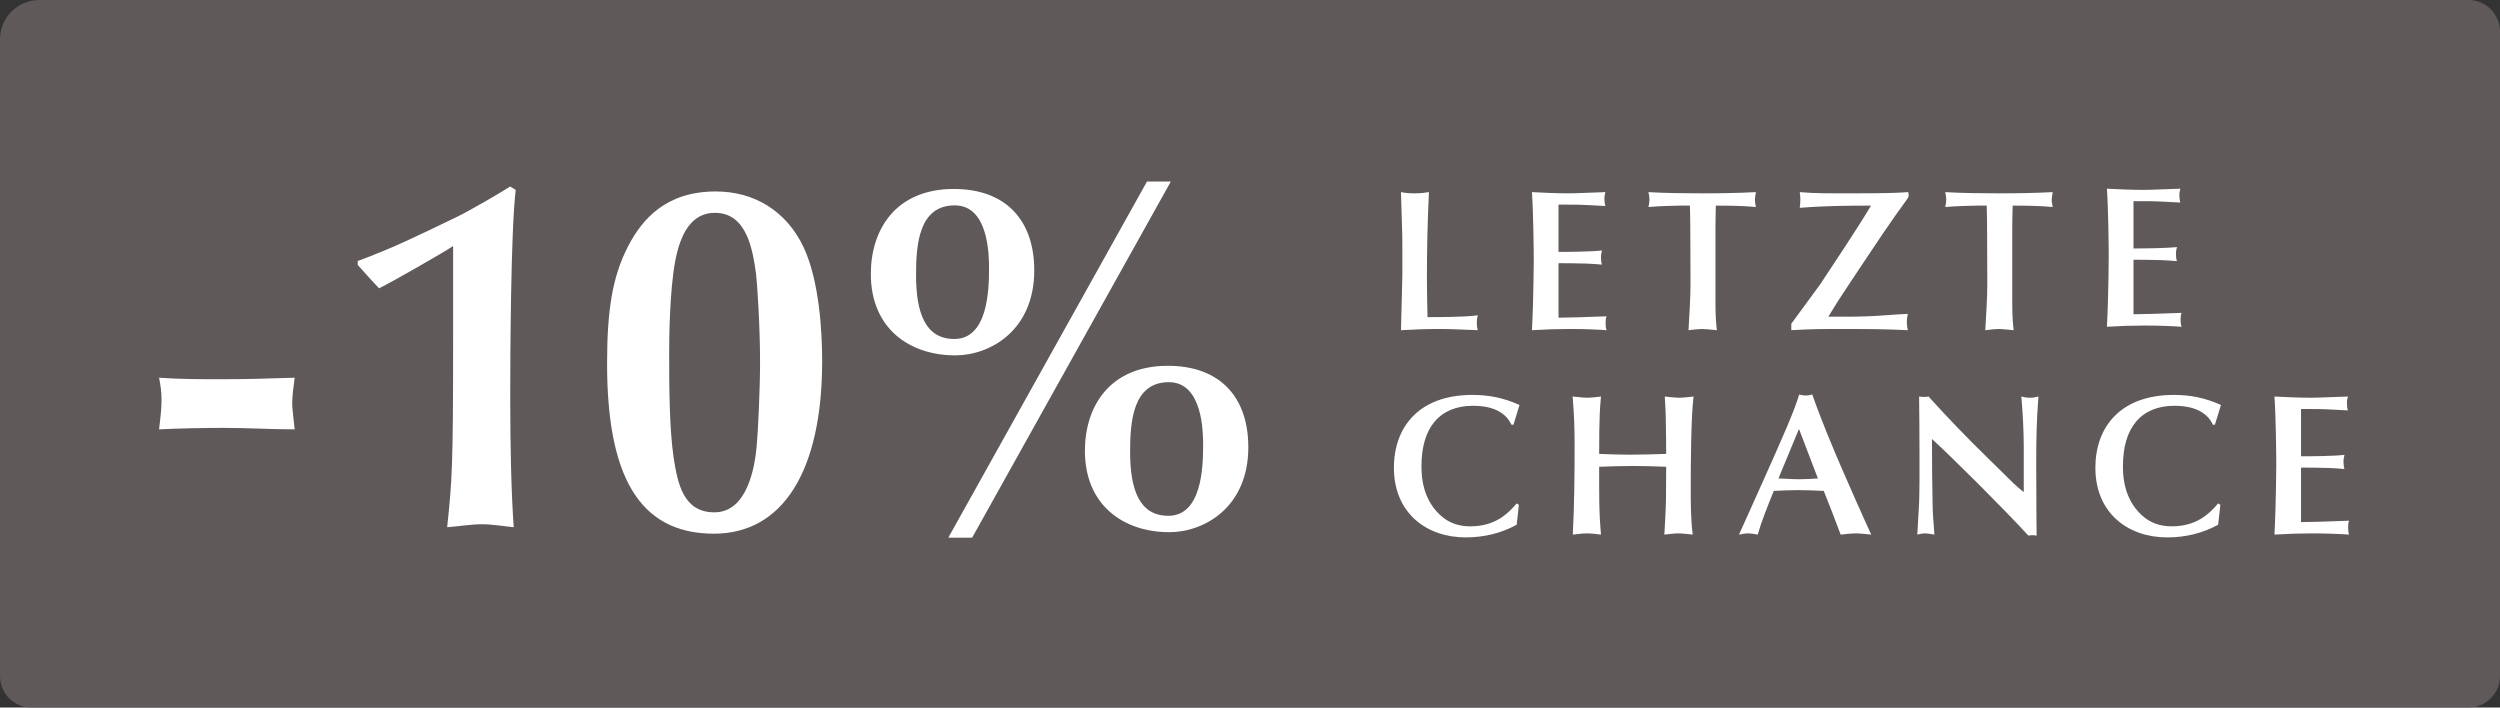 <?xml version="1.0" encoding="UTF-8"?>
<svg width="159px" height="45px" viewBox="0 0 159 45" version="1.1" xmlns="http://www.w3.org/2000/svg" xmlns:xlink="http://www.w3.org/1999/xlink">
    <rect x="0" y="0" width="159" height="45" fill="#333333" stroke="none"/>
    <!-- Generator: Sketch 62 (91390) - https://sketch.com -->
    <title>10_lastchance_DE</title>
    <desc>Created with Sketch.</desc>
    <g id="Page-1" stroke="none" stroke-width="1" fill="none" fill-rule="evenodd">
        <g id="All-stickers-DE-copy-outlined-" transform="translate(-527, -121)">
            <g id="10_lastchance_DE" transform="translate(527, 121)">
                <path d="M2.5,0 L157,0 C158.105,-2.02906125e-16 159,0.895 159,2 L159,43 C159,44.105 158.105,45 157,45 L2,45 C0.895,45 1.3527075e-16,44.105 0,43 L0,2.5 C-1.69088438e-16,1.119 1.119,2.53632657e-16 2.5,0 Z" id="Rectangle" fill="#66605F" fill-rule="nonzero" opacity="0.85"></path>
                <g id="Group" transform="translate(10, 11)" fill="#FFFFFF">
                    <path d="M0.117,16.308 C0.18,15.771 0.274,15.045 0.274,14.476 C0.274,13.876 0.211,13.528 0.117,13.023 C1.412,13.118 2.739,13.118 4.034,13.118 C5.708,13.118 6.782,13.086 8.741,13.023 C8.677,13.56 8.583,14.16 8.583,14.666 C8.583,15.013 8.709,15.929 8.741,16.308 C7.382,16.308 5.708,16.213 4.192,16.213 C3.181,16.213 1.222,16.245 0.117,16.308 Z M12.753,5.852 L12.753,5.599 C15.059,4.746 16.449,4.051 19.071,2.788 C19.797,2.44 21.819,1.271 22.451,0.861 L22.798,1.082 C22.482,3.767 22.451,11.791 22.451,14.286 C22.451,17.319 22.514,20.289 22.672,22.531 C22.261,22.5 21.377,22.342 20.65,22.342 C19.923,22.342 18.976,22.5 18.439,22.531 C18.755,19.499 18.818,18.804 18.818,10.496 L18.818,4.651 C18.091,5.125 15.059,6.863 14.111,7.337 C13.637,6.831 13.448,6.642 12.753,5.852 Z M35.434,21.584 C37.519,21.584 37.993,18.741 38.119,17.445 C38.214,16.466 38.34,13.718 38.34,12.012 C38.34,9.674 38.151,6.958 38.088,6.452 C37.867,4.778 37.456,2.535 35.466,2.535 C33.949,2.535 33.254,3.925 32.939,5.631 C32.591,7.526 32.559,10.432 32.559,11.38 C32.559,13.37 32.559,16.182 32.844,18.109 C33.096,19.72 33.444,21.584 35.434,21.584 Z M35.529,1.177 C37.993,1.177 40.015,2.44 41.089,4.683 C42.131,6.863 42.289,10.211 42.289,11.98 C42.289,18.899 39.825,22.942 35.403,22.942 C30.538,22.942 28.611,19.088 28.611,12.138 C28.611,8.79 28.927,6.61 29.969,4.62 C30.854,2.946 32.338,1.177 35.529,1.177 Z M50.661,1.019 C53.946,1.019 55.778,2.977 55.778,6.199 C55.778,10.022 52.967,11.601 50.755,11.601 C47.849,11.601 45.385,9.895 45.385,6.421 C45.385,3.641 46.933,1.019 50.661,1.019 Z M48.26,6.484 C48.26,8.916 48.86,10.559 50.692,10.559 C52.809,10.559 52.903,7.495 52.903,6.073 C52.903,5.22 52.872,2.061 50.724,2.061 C48.449,2.061 48.26,4.525 48.26,6.484 Z M64.276,12.265 C67.561,12.265 69.393,14.223 69.393,17.445 C69.393,21.268 66.582,22.847 64.371,22.847 C61.464,22.847 59,21.141 59,17.667 C59,14.887 60.548,12.265 64.276,12.265 Z M61.875,17.73 C61.875,20.162 62.475,21.805 64.307,21.805 C66.424,21.805 66.519,18.741 66.519,17.319 C66.519,16.466 66.487,13.307 64.339,13.307 C62.065,13.307 61.875,15.771 61.875,17.73 Z M62.949,0.545 L64.465,0.545 L51.829,23.195 L50.313,23.195 L62.949,0.545 Z" id="-10%"></path>
                    <path d="M79.19,6.506 L79.19,4.714 C79.19,4.15 79.19,4.022 79.152,2.883 C79.139,2.614 79.114,1.462 79.101,1.219 C79.421,1.283 79.664,1.296 79.984,1.296 C80.304,1.296 80.56,1.27 80.88,1.219 C80.79,3.152 80.752,4.765 80.752,6.736 C80.752,7.632 80.778,8.464 80.79,9.168 L81.021,9.168 C81.392,9.168 83.235,9.168 83.99,9.053 C83.952,9.194 83.926,9.27 83.926,9.565 C83.926,9.757 83.939,9.834 83.99,10 C83.338,9.974 82.237,9.923 81.546,9.923 C80.726,9.923 80.035,9.949 79.101,10 C79.101,9.795 79.19,6.826 79.19,6.506 Z M89.121,2.013 L89.121,5.021 C89.774,5.021 91.208,5.008 91.886,4.931 C91.848,5.072 91.822,5.2 91.822,5.392 C91.822,5.571 91.848,5.738 91.886,5.827 C91.553,5.802 91.22,5.776 90.9,5.763 C90.312,5.75 89.71,5.738 89.121,5.738 L89.121,9.206 C89.454,9.206 91.092,9.168 92.18,9.117 C92.129,9.232 92.116,9.36 92.116,9.539 C92.116,9.731 92.129,9.859 92.18,10 C91.412,9.949 90.644,9.923 89.825,9.923 C89.057,9.923 88.251,9.949 87.432,10 C87.457,9.462 87.483,8.938 87.496,8.4 C87.521,7.658 87.547,6.096 87.547,5.507 C87.547,4.97 87.521,2.499 87.432,1.219 C88.059,1.258 89.057,1.296 89.748,1.296 C90.337,1.296 91.182,1.245 92.104,1.219 C92.065,1.373 92.04,1.475 92.04,1.629 C92.04,1.821 92.065,2 92.104,2.102 L90.9,2.038 C90.427,2.013 90.299,2.013 89.121,2.013 Z M99.103,3.51 L99.103,8.246 C99.103,9.219 99.154,9.642 99.193,10 C98.822,9.962 98.412,9.923 98.258,9.923 C98.041,9.923 97.849,9.949 97.388,10 C97.439,9.027 97.516,8.042 97.516,7.069 L97.503,3.498 C97.503,3.024 97.49,2.576 97.478,2.077 L96.838,2.077 C96.722,2.077 95.494,2.102 94.841,2.166 C94.879,2.013 94.905,1.846 94.905,1.693 C94.905,1.539 94.879,1.373 94.841,1.219 C95.852,1.283 97.273,1.296 98.258,1.296 C99.321,1.296 100.447,1.283 101.676,1.219 C101.638,1.437 101.612,1.603 101.612,1.706 C101.612,1.846 101.638,1.962 101.676,2.166 C100.921,2.09 100.012,2.077 99.129,2.077 C99.116,2.538 99.103,3.024 99.103,3.51 Z M103.927,10 L103.927,9.59 C104.208,9.194 105.501,7.453 105.757,7.094 C106.346,6.211 108.343,3.203 108.996,2.077 C107.562,2.077 106.039,2.09 104.464,2.218 C104.477,2.064 104.503,1.885 104.503,1.718 C104.503,1.514 104.49,1.386 104.464,1.219 C105.45,1.309 106.41,1.296 107.908,1.296 C109.853,1.296 110.66,1.27 111.364,1.219 C111.376,1.309 111.389,1.373 111.389,1.437 C111.389,1.539 111.364,1.565 111.21,1.782 L110.557,2.691 C110.084,3.357 109.367,4.419 108.791,5.29 L107.664,6.979 C107.024,7.939 106.615,8.579 106.282,9.142 L107.511,9.142 C108.1,9.142 109.162,9.117 109.879,9.053 C110.365,9.014 110.852,8.989 111.338,8.963 C111.312,9.117 111.274,9.258 111.274,9.488 C111.274,9.68 111.3,9.872 111.338,10 C110.954,9.987 110.122,9.923 107.626,9.923 C105.872,9.923 105.22,9.923 103.927,10 Z M117.979,3.51 L117.979,8.246 C117.979,9.219 118.031,9.642 118.069,10 C117.698,9.962 117.288,9.923 117.135,9.923 C116.917,9.923 116.725,9.949 116.264,10 C116.315,9.027 116.392,8.042 116.392,7.069 L116.379,3.498 C116.379,3.024 116.367,2.576 116.354,2.077 L115.714,2.077 C115.599,2.077 114.37,2.102 113.717,2.166 C113.755,2.013 113.781,1.846 113.781,1.693 C113.781,1.539 113.755,1.373 113.717,1.219 C114.728,1.283 116.149,1.296 117.135,1.296 C118.197,1.296 119.323,1.283 120.552,1.219 C120.514,1.437 120.488,1.603 120.488,1.706 C120.488,1.846 120.514,1.962 120.552,2.166 C119.797,2.09 118.888,2.077 118.005,2.077 C117.992,2.538 117.979,3.024 117.979,3.51 Z M125.69,1.794 L125.69,4.802 C126.342,4.802 127.776,4.789 128.454,4.712 C128.416,4.853 128.39,4.981 128.39,5.173 C128.39,5.352 128.416,5.518 128.454,5.608 C128.122,5.582 127.789,5.557 127.469,5.544 C126.88,5.531 126.278,5.518 125.69,5.518 L125.69,8.987 C126.022,8.987 127.661,8.949 128.749,8.898 C128.698,9.013 128.685,9.141 128.685,9.32 C128.685,9.512 128.698,9.64 128.749,9.781 C127.981,9.73 127.213,9.704 126.394,9.704 C125.626,9.704 124.819,9.73 124,9.781 C124.026,9.243 124.051,8.718 124.064,8.181 C124.09,7.438 124.115,5.877 124.115,5.288 C124.115,4.75 124.09,2.28 124,1 C124.627,1.038 125.626,1.077 126.317,1.077 C126.906,1.077 127.75,1.026 128.672,1 C128.634,1.154 128.608,1.256 128.608,1.41 C128.608,1.602 128.634,1.781 128.672,1.883 L127.469,1.819 C126.995,1.794 126.867,1.794 125.69,1.794 Z M86.64,14.757 L86.256,16.011 L86.128,16.011 C85.974,15.704 85.526,14.808 83.683,14.808 C81.546,14.808 80.406,16.216 80.406,18.635 C80.406,19.083 80.406,20.274 81.187,21.31 C81.648,21.912 82.339,22.475 83.504,22.475 C85.078,22.475 85.885,21.694 86.461,21.016 L86.602,21.106 L86.461,22.373 C85.488,22.91 84.387,23.179 83.222,23.179 C80.726,23.179 78.653,21.63 78.653,18.75 C78.653,16.178 80.227,14.117 83.645,14.117 C84.694,14.117 85.616,14.296 86.64,14.757 Z M95.956,20.747 L95.969,18.686 C95.278,18.661 94.587,18.635 93.896,18.635 C93.166,18.635 92.436,18.661 91.707,18.686 L91.707,19.966 C91.707,21.618 91.758,22.194 91.822,23 C91.63,22.987 91.297,22.923 90.939,22.923 C90.632,22.923 90.337,22.974 90.03,23 C90.132,21.054 90.145,19.122 90.145,17.176 C90.145,16.178 90.107,15.205 90.017,14.219 C90.273,14.245 90.734,14.296 90.939,14.296 C91.182,14.296 91.656,14.245 91.822,14.219 C91.758,14.923 91.707,15.474 91.707,17.867 C92.347,17.893 93,17.918 93.64,17.918 C94.42,17.918 95.188,17.893 95.969,17.867 C95.969,17.534 95.956,15.986 95.944,15.666 C95.944,15.269 95.931,15.166 95.88,14.219 C96.123,14.245 96.532,14.296 96.814,14.296 C97.044,14.296 97.467,14.245 97.71,14.219 C97.544,15.55 97.531,18.648 97.531,19.979 C97.531,20.99 97.531,22.078 97.659,23 C97.352,22.974 97.032,22.923 96.724,22.923 C96.456,22.923 96.123,22.974 95.854,23 C95.867,22.77 95.956,21.221 95.956,20.747 Z M107.065,23 L106.527,21.579 L105.99,20.222 C105.439,20.197 104.902,20.171 104.351,20.171 C103.839,20.171 103.327,20.197 102.815,20.222 C102.406,21.208 101.996,22.27 101.791,23 C101.625,22.974 101.382,22.923 101.177,22.923 C100.959,22.923 100.78,22.974 100.601,23 L102.086,19.698 C103.378,16.805 104.121,15.141 104.428,14.091 C104.569,14.13 104.697,14.155 104.85,14.155 C104.991,14.155 105.119,14.13 105.26,14.091 C105.874,15.845 106.642,17.637 107.103,18.712 C107.59,19.826 108.434,21.758 109.01,23 C108.818,22.987 108.37,22.923 108.012,22.923 C107.654,22.923 107.295,22.987 107.065,23 Z M105.618,19.429 L104.415,16.28 L103.11,19.429 C103.558,19.442 103.993,19.48 104.441,19.48 C104.838,19.48 105.222,19.454 105.618,19.429 Z M112.08,19.557 L112.08,17.816 C112.08,16.613 112.068,15.41 112.055,14.219 C112.157,14.232 112.26,14.245 112.362,14.245 C112.464,14.245 112.554,14.232 112.656,14.219 C113.872,15.563 115.012,16.754 116.56,18.264 L118.071,19.749 C118.314,19.979 118.429,20.069 118.711,20.299 L118.711,17.458 C118.711,16.37 118.647,15.269 118.557,14.219 C118.711,14.258 118.877,14.296 119.108,14.296 C119.338,14.296 119.492,14.258 119.645,14.219 C119.53,15.768 119.504,16.677 119.504,18.546 C119.504,19.288 119.517,21.131 119.517,21.797 C119.517,22.078 119.53,22.744 119.53,23.064 C119.44,23.051 119.351,23.038 119.274,23.038 C119.184,23.038 119.095,23.051 119.005,23.064 C117.38,21.298 114.231,18.162 112.874,16.92 C112.874,18.661 112.887,19.595 112.912,20.952 C112.925,21.694 112.938,21.822 113.028,23 C112.887,22.987 112.631,22.923 112.452,22.923 C112.26,22.923 112.093,22.962 111.94,23 L112.042,21.221 C112.068,20.875 112.08,19.915 112.08,19.557 Z M131.253,14.757 L130.869,16.011 L130.741,16.011 C130.587,15.704 130.139,14.808 128.296,14.808 C126.159,14.808 125.019,16.216 125.019,18.635 C125.019,19.083 125.019,20.274 125.8,21.31 C126.261,21.912 126.952,22.475 128.117,22.475 C129.691,22.475 130.498,21.694 131.074,21.016 L131.215,21.106 L131.074,22.373 C130.101,22.91 129,23.179 127.835,23.179 C125.339,23.179 123.266,21.63 123.266,18.75 C123.266,16.178 124.84,14.117 128.258,14.117 C129.307,14.117 130.229,14.296 131.253,14.757 Z M136.345,15.013 L136.345,18.021 C136.998,18.021 138.432,18.008 139.11,17.931 C139.072,18.072 139.046,18.2 139.046,18.392 C139.046,18.571 139.072,18.738 139.11,18.827 C138.777,18.802 138.445,18.776 138.125,18.763 C137.536,18.75 136.934,18.738 136.345,18.738 L136.345,22.206 C136.678,22.206 138.317,22.168 139.405,22.117 C139.353,22.232 139.341,22.36 139.341,22.539 C139.341,22.731 139.353,22.859 139.405,23 C138.637,22.949 137.869,22.923 137.049,22.923 C136.281,22.923 135.475,22.949 134.656,23 C134.681,22.462 134.707,21.938 134.72,21.4 C134.745,20.658 134.771,19.096 134.771,18.507 C134.771,17.97 134.745,15.499 134.656,14.219 C135.283,14.258 136.281,14.296 136.973,14.296 C137.561,14.296 138.406,14.245 139.328,14.219 C139.289,14.373 139.264,14.475 139.264,14.629 C139.264,14.821 139.289,15 139.328,15.102 L138.125,15.038 C137.651,15.013 137.523,15.013 136.345,15.013 Z" id="Letzt-chance"></path>
                </g>
            </g>
        </g>
    </g>
</svg>